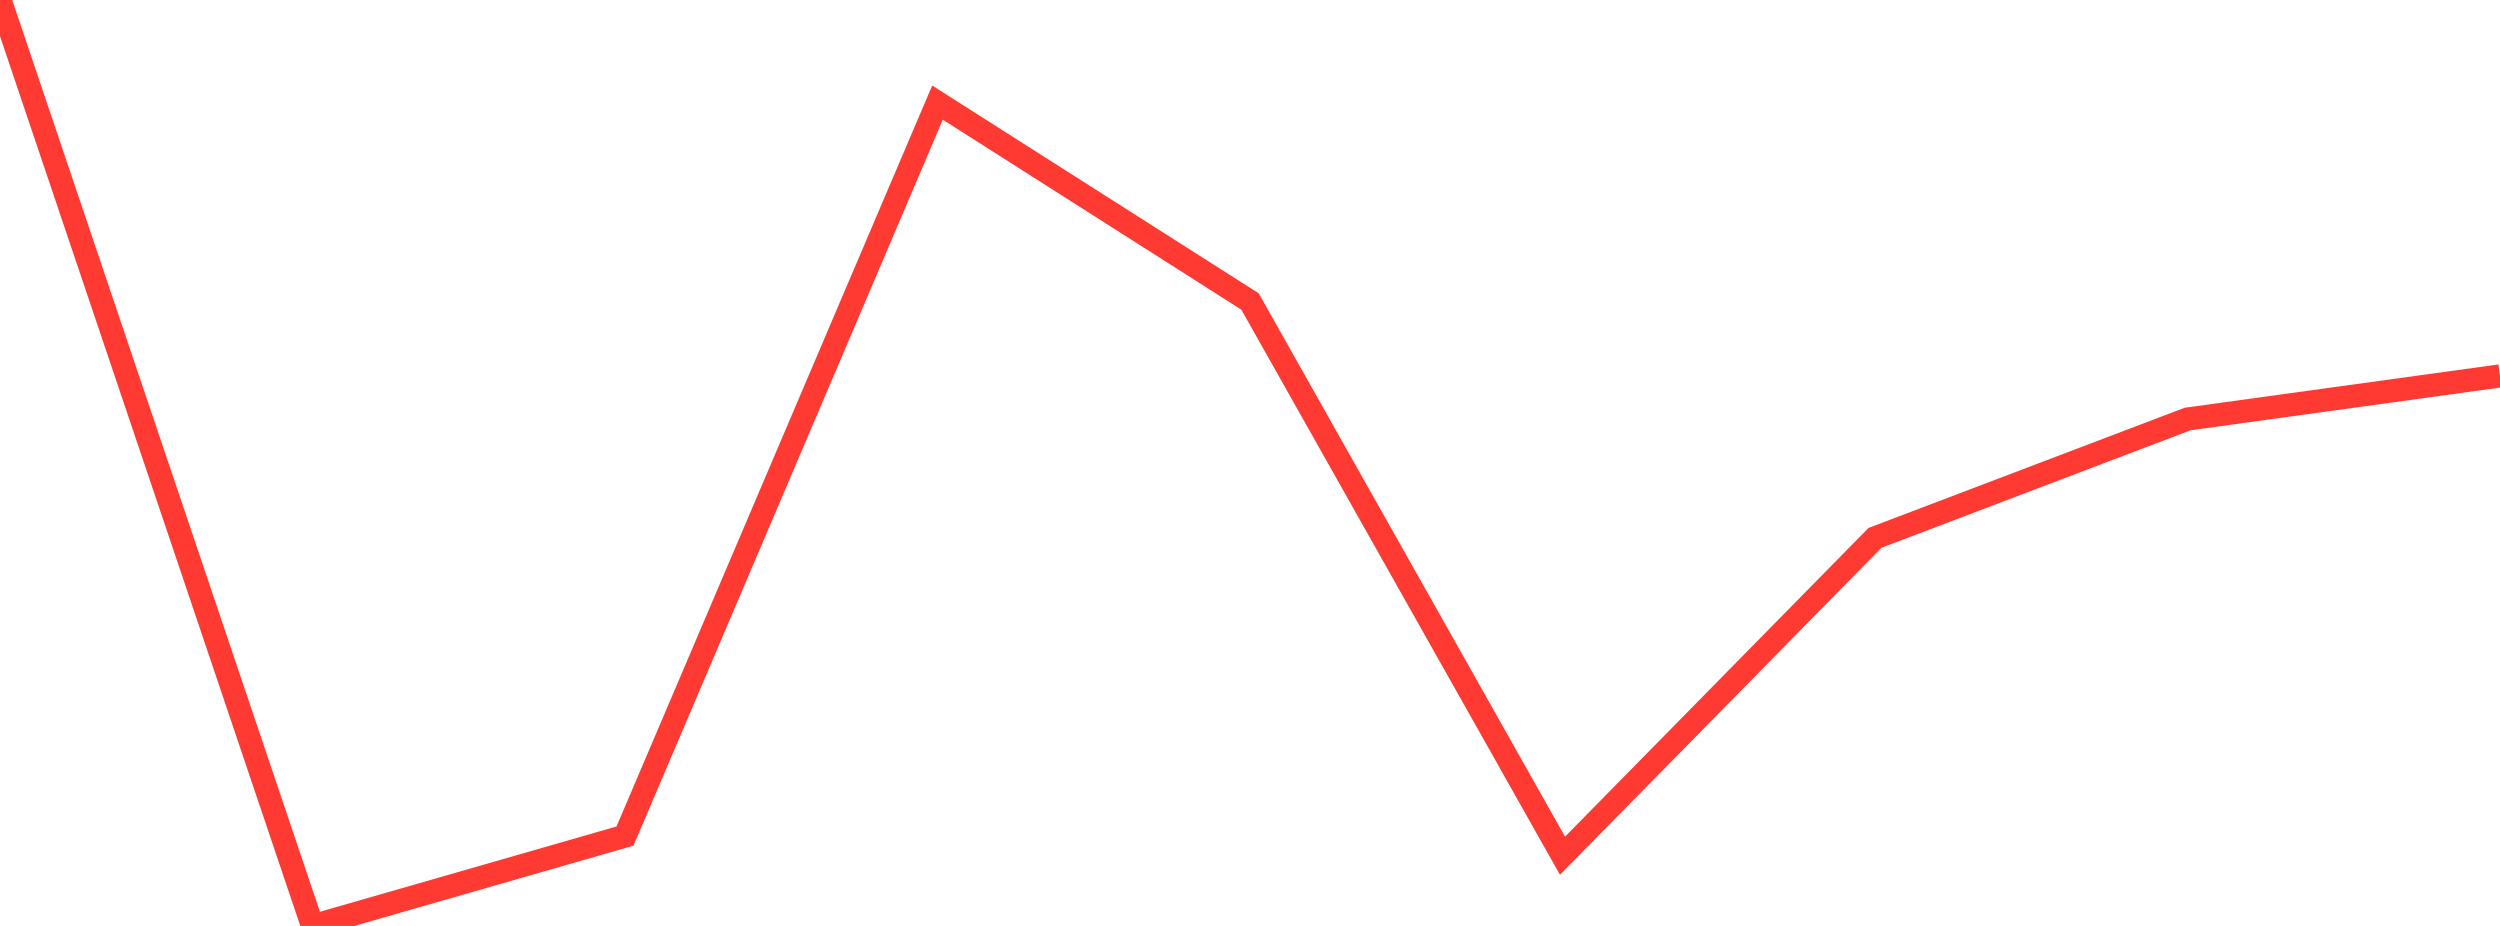 <?xml version="1.0" standalone="no"?>
<!DOCTYPE svg PUBLIC "-//W3C//DTD SVG 1.1//EN" "http://www.w3.org/Graphics/SVG/1.1/DTD/svg11.dtd">

<svg width="135" height="50" viewBox="0 0 135 50" preserveAspectRatio="none" 
  xmlns="http://www.w3.org/2000/svg"
  xmlns:xlink="http://www.w3.org/1999/xlink">


<polyline points="0.0, 0.0 16.875, 50.0 33.75, 45.148 50.625, 5.541 67.5, 16.28 84.375, 46.209 101.25, 29.044 118.125, 22.628 135.0, 20.299" fill="none" stroke="#ff3a33" stroke-width="1.25"/>

</svg>